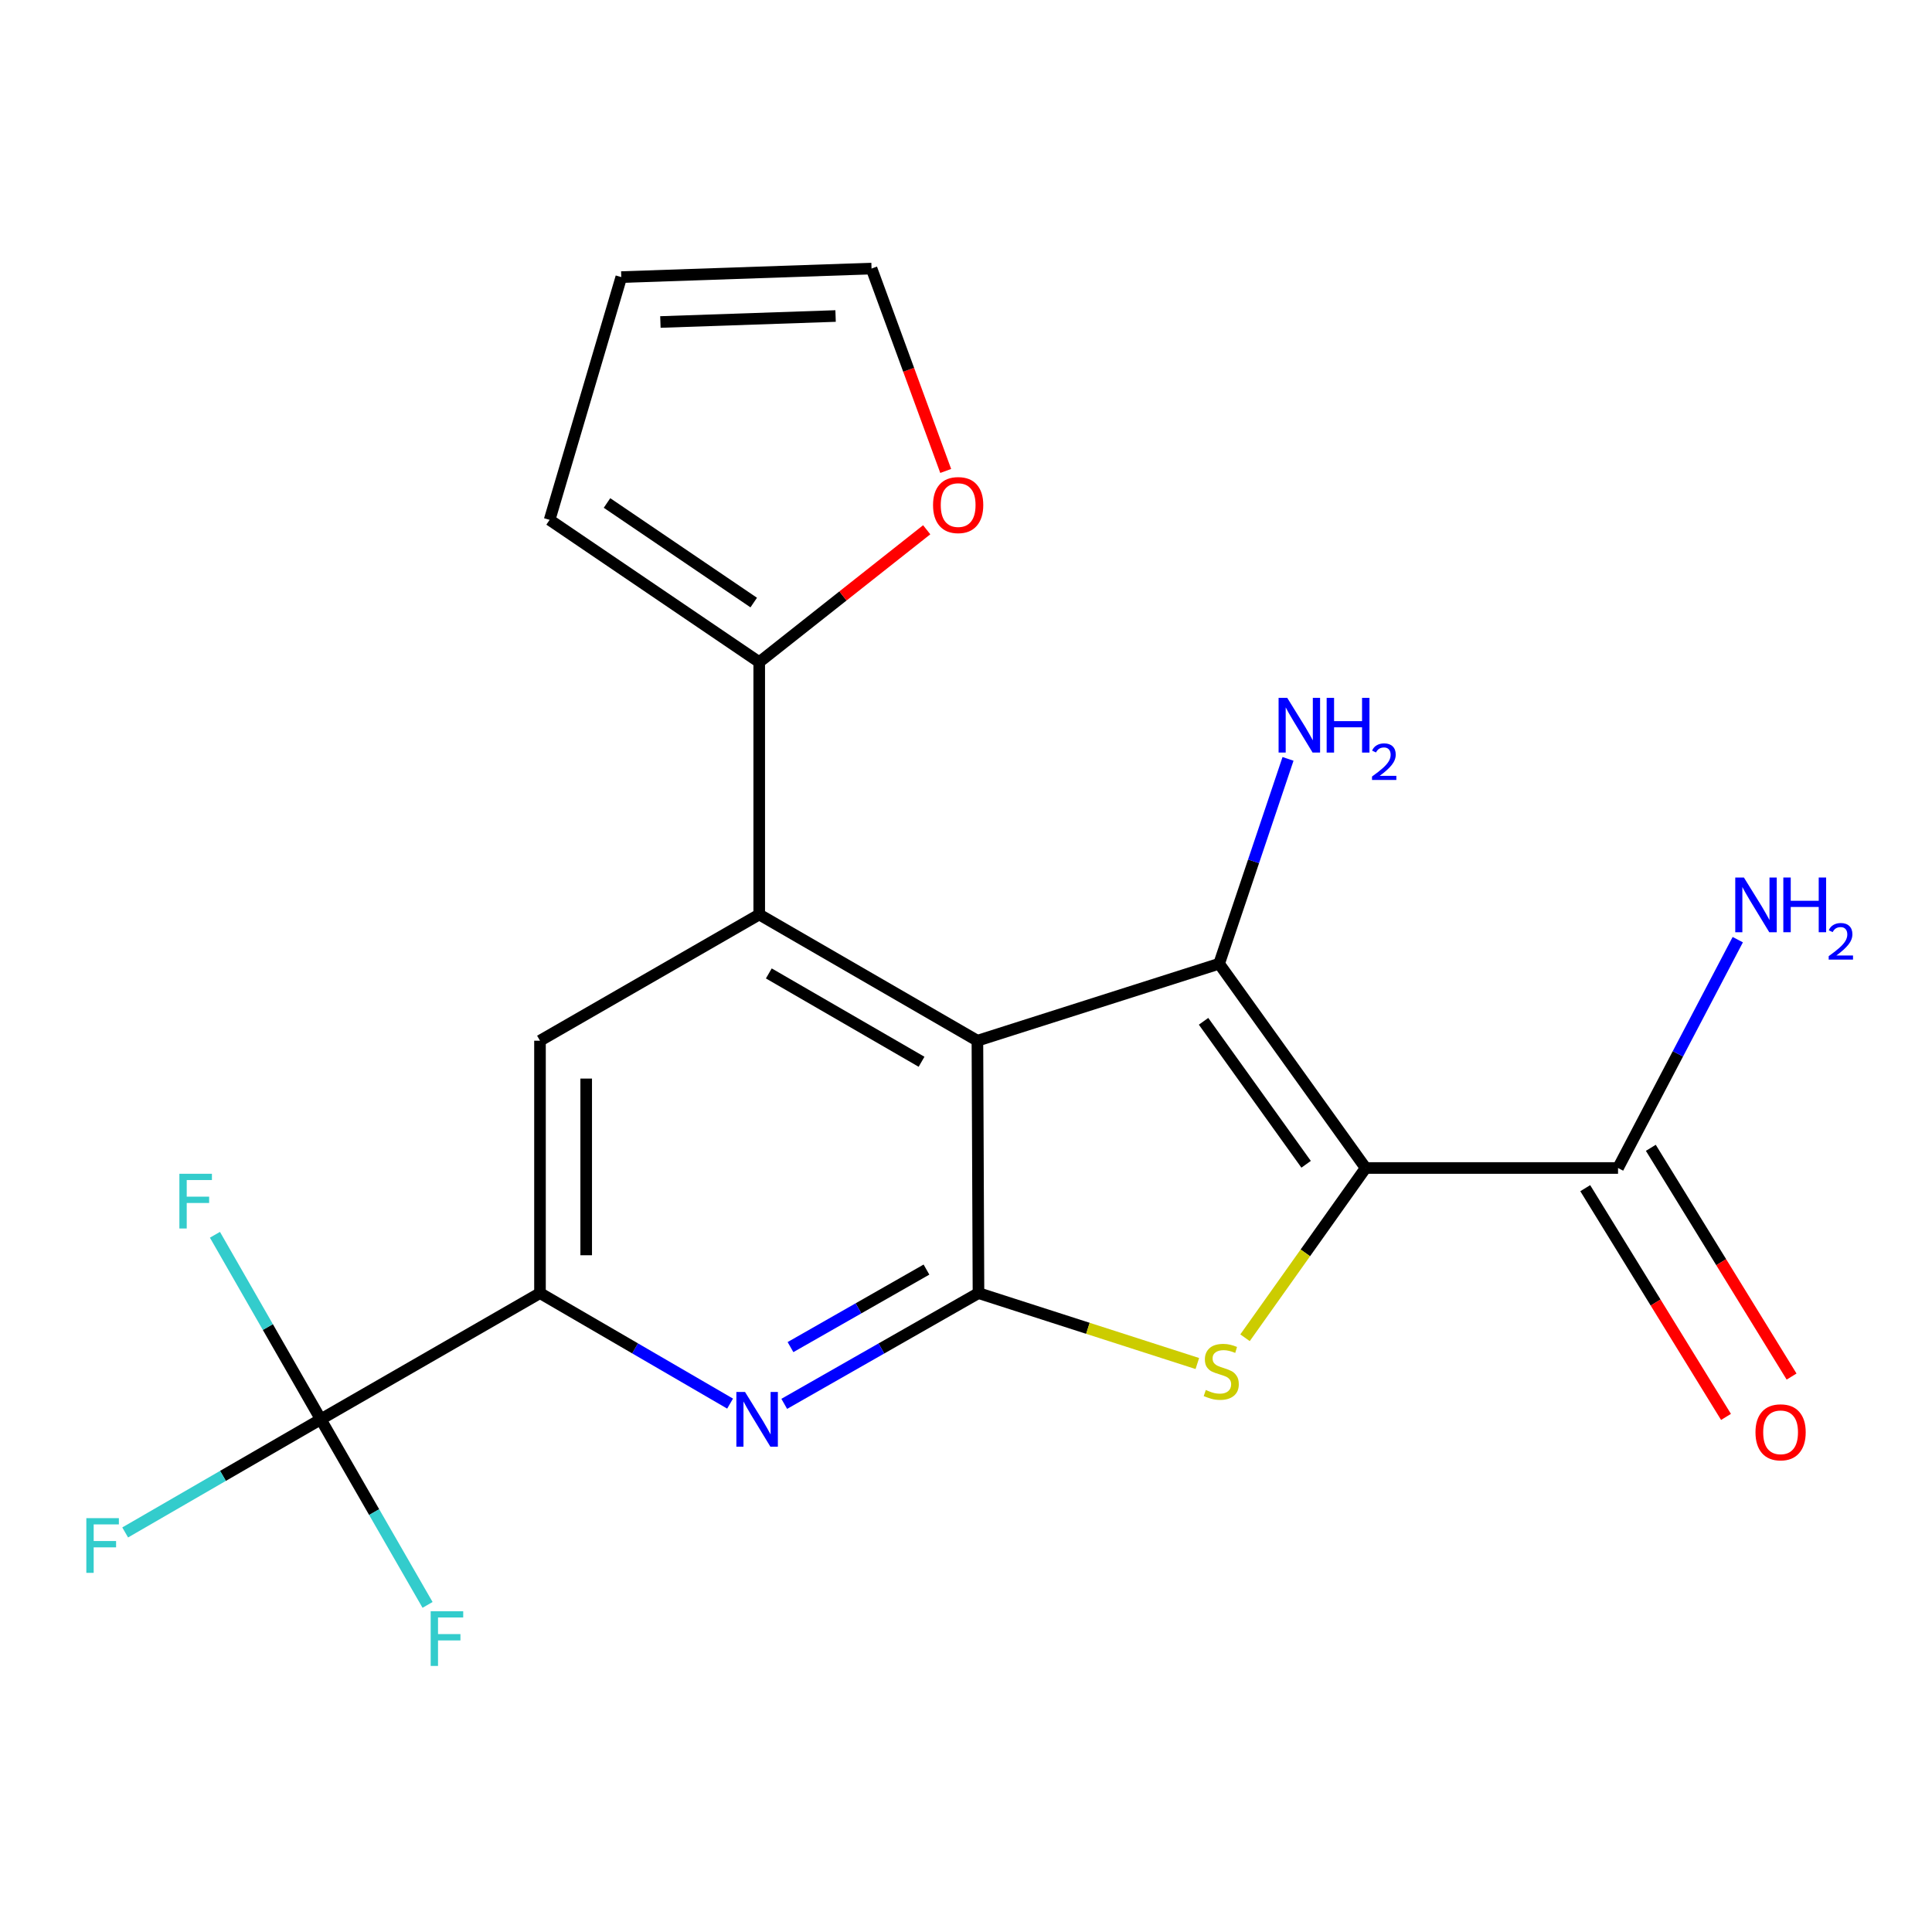 <?xml version='1.0' encoding='iso-8859-1'?>
<svg version='1.1' baseProfile='full'
              xmlns='http://www.w3.org/2000/svg'
                      xmlns:rdkit='http://www.rdkit.org/xml'
                      xmlns:xlink='http://www.w3.org/1999/xlink'
                  xml:space='preserve'
width='1000px' height='1000px' viewBox='0 0 1000 1000'>
<!-- END OF HEADER -->
<rect style='opacity:1.0;fill:#FFFFFF;stroke:none' width='1000' height='1000' x='0' y='0'> </rect>
<path class='bond-1' d='M 706.853,604.555 L 631.017,498.826' style='fill:none;fill-rule:evenodd;stroke:#000000;stroke-width:6px;stroke-linecap:butt;stroke-linejoin:miter;stroke-opacity:1' />
<path class='bond-1' d='M 676.045,602.634 L 622.959,528.623' style='fill:none;fill-rule:evenodd;stroke:#000000;stroke-width:6px;stroke-linecap:butt;stroke-linejoin:miter;stroke-opacity:1' />
<path class='bond-3' d='M 706.853,604.555 L 675.639,648.487' style='fill:none;fill-rule:evenodd;stroke:#000000;stroke-width:6px;stroke-linecap:butt;stroke-linejoin:miter;stroke-opacity:1' />
<path class='bond-3' d='M 675.639,648.487 L 644.425,692.419' style='fill:none;fill-rule:evenodd;stroke:#CCCC00;stroke-width:6px;stroke-linecap:butt;stroke-linejoin:miter;stroke-opacity:1' />
<path class='bond-8' d='M 706.853,604.555 L 837.492,604.555' style='fill:none;fill-rule:evenodd;stroke:#000000;stroke-width:6px;stroke-linecap:butt;stroke-linejoin:miter;stroke-opacity:1' />
<path class='bond-0' d='M 505.904,538.67 L 631.017,498.826' style='fill:none;fill-rule:evenodd;stroke:#000000;stroke-width:6px;stroke-linecap:butt;stroke-linejoin:miter;stroke-opacity:1' />
<path class='bond-4' d='M 505.904,538.67 L 392.974,473.343' style='fill:none;fill-rule:evenodd;stroke:#000000;stroke-width:6px;stroke-linecap:butt;stroke-linejoin:miter;stroke-opacity:1' />
<path class='bond-4' d='M 476.99,549.572 L 397.939,503.843' style='fill:none;fill-rule:evenodd;stroke:#000000;stroke-width:6px;stroke-linecap:butt;stroke-linejoin:miter;stroke-opacity:1' />
<path class='bond-21' d='M 505.904,538.67 L 506.462,669.31' style='fill:none;fill-rule:evenodd;stroke:#000000;stroke-width:6px;stroke-linecap:butt;stroke-linejoin:miter;stroke-opacity:1' />
<path class='bond-12' d='M 631.017,498.826 L 648.847,445.808' style='fill:none;fill-rule:evenodd;stroke:#000000;stroke-width:6px;stroke-linecap:butt;stroke-linejoin:miter;stroke-opacity:1' />
<path class='bond-12' d='M 648.847,445.808 L 666.678,392.79' style='fill:none;fill-rule:evenodd;stroke:#0000FF;stroke-width:6px;stroke-linecap:butt;stroke-linejoin:miter;stroke-opacity:1' />
<path class='bond-2' d='M 506.462,669.31 L 563.101,687.533' style='fill:none;fill-rule:evenodd;stroke:#000000;stroke-width:6px;stroke-linecap:butt;stroke-linejoin:miter;stroke-opacity:1' />
<path class='bond-2' d='M 563.101,687.533 L 619.739,705.756' style='fill:none;fill-rule:evenodd;stroke:#CCCC00;stroke-width:6px;stroke-linecap:butt;stroke-linejoin:miter;stroke-opacity:1' />
<path class='bond-5' d='M 506.462,669.31 L 456.192,697.972' style='fill:none;fill-rule:evenodd;stroke:#000000;stroke-width:6px;stroke-linecap:butt;stroke-linejoin:miter;stroke-opacity:1' />
<path class='bond-5' d='M 456.192,697.972 L 405.922,726.633' style='fill:none;fill-rule:evenodd;stroke:#0000FF;stroke-width:6px;stroke-linecap:butt;stroke-linejoin:miter;stroke-opacity:1' />
<path class='bond-5' d='M 479.536,657.133 L 444.347,677.197' style='fill:none;fill-rule:evenodd;stroke:#000000;stroke-width:6px;stroke-linecap:butt;stroke-linejoin:miter;stroke-opacity:1' />
<path class='bond-5' d='M 444.347,677.197 L 409.158,697.26' style='fill:none;fill-rule:evenodd;stroke:#0000FF;stroke-width:6px;stroke-linecap:butt;stroke-linejoin:miter;stroke-opacity:1' />
<path class='bond-9' d='M 392.974,473.343 L 279.499,538.67' style='fill:none;fill-rule:evenodd;stroke:#000000;stroke-width:6px;stroke-linecap:butt;stroke-linejoin:miter;stroke-opacity:1' />
<path class='bond-10' d='M 392.974,473.343 L 392.974,342.717' style='fill:none;fill-rule:evenodd;stroke:#000000;stroke-width:6px;stroke-linecap:butt;stroke-linejoin:miter;stroke-opacity:1' />
<path class='bond-6' d='M 377.895,726.505 L 328.697,697.907' style='fill:none;fill-rule:evenodd;stroke:#0000FF;stroke-width:6px;stroke-linecap:butt;stroke-linejoin:miter;stroke-opacity:1' />
<path class='bond-6' d='M 328.697,697.907 L 279.499,669.31' style='fill:none;fill-rule:evenodd;stroke:#000000;stroke-width:6px;stroke-linecap:butt;stroke-linejoin:miter;stroke-opacity:1' />
<path class='bond-7' d='M 279.499,669.31 L 166.025,734.637' style='fill:none;fill-rule:evenodd;stroke:#000000;stroke-width:6px;stroke-linecap:butt;stroke-linejoin:miter;stroke-opacity:1' />
<path class='bond-22' d='M 279.499,669.31 L 279.499,538.67' style='fill:none;fill-rule:evenodd;stroke:#000000;stroke-width:6px;stroke-linecap:butt;stroke-linejoin:miter;stroke-opacity:1' />
<path class='bond-22' d='M 303.414,649.714 L 303.414,558.266' style='fill:none;fill-rule:evenodd;stroke:#000000;stroke-width:6px;stroke-linecap:butt;stroke-linejoin:miter;stroke-opacity:1' />
<path class='bond-17' d='M 166.025,734.637 L 193.665,782.664' style='fill:none;fill-rule:evenodd;stroke:#000000;stroke-width:6px;stroke-linecap:butt;stroke-linejoin:miter;stroke-opacity:1' />
<path class='bond-17' d='M 193.665,782.664 L 221.305,830.691' style='fill:none;fill-rule:evenodd;stroke:#33CCCC;stroke-width:6px;stroke-linecap:butt;stroke-linejoin:miter;stroke-opacity:1' />
<path class='bond-18' d='M 166.025,734.637 L 138.64,686.879' style='fill:none;fill-rule:evenodd;stroke:#000000;stroke-width:6px;stroke-linecap:butt;stroke-linejoin:miter;stroke-opacity:1' />
<path class='bond-18' d='M 138.64,686.879 L 111.255,639.121' style='fill:none;fill-rule:evenodd;stroke:#33CCCC;stroke-width:6px;stroke-linecap:butt;stroke-linejoin:miter;stroke-opacity:1' />
<path class='bond-19' d='M 166.025,734.637 L 115.407,763.915' style='fill:none;fill-rule:evenodd;stroke:#000000;stroke-width:6px;stroke-linecap:butt;stroke-linejoin:miter;stroke-opacity:1' />
<path class='bond-19' d='M 115.407,763.915 L 64.789,793.193' style='fill:none;fill-rule:evenodd;stroke:#33CCCC;stroke-width:6px;stroke-linecap:butt;stroke-linejoin:miter;stroke-opacity:1' />
<path class='bond-14' d='M 820.52,614.999 L 856.949,674.195' style='fill:none;fill-rule:evenodd;stroke:#000000;stroke-width:6px;stroke-linecap:butt;stroke-linejoin:miter;stroke-opacity:1' />
<path class='bond-14' d='M 856.949,674.195 L 893.377,733.391' style='fill:none;fill-rule:evenodd;stroke:#FF0000;stroke-width:6px;stroke-linecap:butt;stroke-linejoin:miter;stroke-opacity:1' />
<path class='bond-14' d='M 854.465,594.11 L 890.894,653.306' style='fill:none;fill-rule:evenodd;stroke:#000000;stroke-width:6px;stroke-linecap:butt;stroke-linejoin:miter;stroke-opacity:1' />
<path class='bond-14' d='M 890.894,653.306 L 927.322,712.501' style='fill:none;fill-rule:evenodd;stroke:#FF0000;stroke-width:6px;stroke-linecap:butt;stroke-linejoin:miter;stroke-opacity:1' />
<path class='bond-20' d='M 837.492,604.555 L 868.478,545.46' style='fill:none;fill-rule:evenodd;stroke:#000000;stroke-width:6px;stroke-linecap:butt;stroke-linejoin:miter;stroke-opacity:1' />
<path class='bond-20' d='M 868.478,545.46 L 899.464,486.366' style='fill:none;fill-rule:evenodd;stroke:#0000FF;stroke-width:6px;stroke-linecap:butt;stroke-linejoin:miter;stroke-opacity:1' />
<path class='bond-11' d='M 392.974,342.717 L 436.316,308.462' style='fill:none;fill-rule:evenodd;stroke:#000000;stroke-width:6px;stroke-linecap:butt;stroke-linejoin:miter;stroke-opacity:1' />
<path class='bond-11' d='M 436.316,308.462 L 479.658,274.208' style='fill:none;fill-rule:evenodd;stroke:#FF0000;stroke-width:6px;stroke-linecap:butt;stroke-linejoin:miter;stroke-opacity:1' />
<path class='bond-13' d='M 392.974,342.717 L 284.481,269.086' style='fill:none;fill-rule:evenodd;stroke:#000000;stroke-width:6px;stroke-linecap:butt;stroke-linejoin:miter;stroke-opacity:1' />
<path class='bond-13' d='M 390.129,311.884 L 314.185,260.343' style='fill:none;fill-rule:evenodd;stroke:#000000;stroke-width:6px;stroke-linecap:butt;stroke-linejoin:miter;stroke-opacity:1' />
<path class='bond-15' d='M 489.499,243.764 L 470.306,191.384' style='fill:none;fill-rule:evenodd;stroke:#FF0000;stroke-width:6px;stroke-linecap:butt;stroke-linejoin:miter;stroke-opacity:1' />
<path class='bond-15' d='M 470.306,191.384 L 451.113,139.005' style='fill:none;fill-rule:evenodd;stroke:#000000;stroke-width:6px;stroke-linecap:butt;stroke-linejoin:miter;stroke-opacity:1' />
<path class='bond-16' d='M 284.481,269.086 L 321.576,143.429' style='fill:none;fill-rule:evenodd;stroke:#000000;stroke-width:6px;stroke-linecap:butt;stroke-linejoin:miter;stroke-opacity:1' />
<path class='bond-23' d='M 451.113,139.005 L 321.576,143.429' style='fill:none;fill-rule:evenodd;stroke:#000000;stroke-width:6px;stroke-linecap:butt;stroke-linejoin:miter;stroke-opacity:1' />
<path class='bond-23' d='M 432.499,163.569 L 341.822,166.666' style='fill:none;fill-rule:evenodd;stroke:#000000;stroke-width:6px;stroke-linecap:butt;stroke-linejoin:miter;stroke-opacity:1' />
<path  class='atom-4' d='M 624.12 719.459
Q 624.44 719.579, 625.76 720.139
Q 627.08 720.699, 628.52 721.059
Q 630 721.379, 631.44 721.379
Q 634.12 721.379, 635.68 720.099
Q 637.24 718.779, 637.24 716.499
Q 637.24 714.939, 636.44 713.979
Q 635.68 713.019, 634.48 712.499
Q 633.28 711.979, 631.28 711.379
Q 628.76 710.619, 627.24 709.899
Q 625.76 709.179, 624.68 707.659
Q 623.64 706.139, 623.64 703.579
Q 623.64 700.019, 626.04 697.819
Q 628.48 695.619, 633.28 695.619
Q 636.56 695.619, 640.28 697.179
L 639.36 700.259
Q 635.96 698.859, 633.4 698.859
Q 630.64 698.859, 629.12 700.019
Q 627.6 701.139, 627.64 703.099
Q 627.64 704.619, 628.4 705.539
Q 629.2 706.459, 630.32 706.979
Q 631.48 707.499, 633.4 708.099
Q 635.96 708.899, 637.48 709.699
Q 639 710.499, 640.08 712.139
Q 641.2 713.739, 641.2 716.499
Q 641.2 720.419, 638.56 722.539
Q 635.96 724.619, 631.6 724.619
Q 629.08 724.619, 627.16 724.059
Q 625.28 723.539, 623.04 722.619
L 624.12 719.459
' fill='#CCCC00'/>
<path  class='atom-6' d='M 385.624 720.477
L 394.904 735.477
Q 395.824 736.957, 397.304 739.637
Q 398.784 742.317, 398.864 742.477
L 398.864 720.477
L 402.624 720.477
L 402.624 748.797
L 398.744 748.797
L 388.784 732.397
Q 387.624 730.477, 386.384 728.277
Q 385.184 726.077, 384.824 725.397
L 384.824 748.797
L 381.144 748.797
L 381.144 720.477
L 385.624 720.477
' fill='#0000FF'/>
<path  class='atom-12' d='M 482.939 261.421
Q 482.939 254.621, 486.299 250.821
Q 489.659 247.021, 495.939 247.021
Q 502.219 247.021, 505.579 250.821
Q 508.939 254.621, 508.939 261.421
Q 508.939 268.301, 505.539 272.221
Q 502.139 276.101, 495.939 276.101
Q 489.699 276.101, 486.299 272.221
Q 482.939 268.341, 482.939 261.421
M 495.939 272.901
Q 500.259 272.901, 502.579 270.021
Q 504.939 267.101, 504.939 261.421
Q 504.939 255.861, 502.579 253.061
Q 500.259 250.221, 495.939 250.221
Q 491.619 250.221, 489.259 253.021
Q 486.939 255.821, 486.939 261.421
Q 486.939 267.141, 489.259 270.021
Q 491.619 272.901, 495.939 272.901
' fill='#FF0000'/>
<path  class='atom-13' d='M 666.275 361.213
L 675.555 376.213
Q 676.475 377.693, 677.955 380.373
Q 679.435 383.053, 679.515 383.213
L 679.515 361.213
L 683.275 361.213
L 683.275 389.533
L 679.395 389.533
L 669.435 373.133
Q 668.275 371.213, 667.035 369.013
Q 665.835 366.813, 665.475 366.133
L 665.475 389.533
L 661.795 389.533
L 661.795 361.213
L 666.275 361.213
' fill='#0000FF'/>
<path  class='atom-13' d='M 686.675 361.213
L 690.515 361.213
L 690.515 373.253
L 704.995 373.253
L 704.995 361.213
L 708.835 361.213
L 708.835 389.533
L 704.995 389.533
L 704.995 376.453
L 690.515 376.453
L 690.515 389.533
L 686.675 389.533
L 686.675 361.213
' fill='#0000FF'/>
<path  class='atom-13' d='M 710.208 388.54
Q 710.894 386.771, 712.531 385.794
Q 714.168 384.791, 716.438 384.791
Q 719.263 384.791, 720.847 386.322
Q 722.431 387.853, 722.431 390.573
Q 722.431 393.345, 720.372 395.932
Q 718.339 398.519, 714.115 401.581
L 722.748 401.581
L 722.748 403.693
L 710.155 403.693
L 710.155 401.925
Q 713.64 399.443, 715.699 397.595
Q 717.785 395.747, 718.788 394.084
Q 719.791 392.421, 719.791 390.705
Q 719.791 388.909, 718.894 387.906
Q 717.996 386.903, 716.438 386.903
Q 714.934 386.903, 713.93 387.51
Q 712.927 388.117, 712.214 389.464
L 710.208 388.54
' fill='#0000FF'/>
<path  class='atom-15' d='M 908.632 741.36
Q 908.632 734.56, 911.992 730.76
Q 915.352 726.96, 921.632 726.96
Q 927.912 726.96, 931.272 730.76
Q 934.632 734.56, 934.632 741.36
Q 934.632 748.24, 931.232 752.16
Q 927.832 756.04, 921.632 756.04
Q 915.392 756.04, 911.992 752.16
Q 908.632 748.28, 908.632 741.36
M 921.632 752.84
Q 925.952 752.84, 928.272 749.96
Q 930.632 747.04, 930.632 741.36
Q 930.632 735.8, 928.272 733
Q 925.952 730.16, 921.632 730.16
Q 917.312 730.16, 914.952 732.96
Q 912.632 735.76, 912.632 741.36
Q 912.632 747.08, 914.952 749.96
Q 917.312 752.84, 921.632 752.84
' fill='#FF0000'/>
<path  class='atom-18' d='M 222.918 833.965
L 239.758 833.965
L 239.758 837.205
L 226.718 837.205
L 226.718 845.805
L 238.318 845.805
L 238.318 849.085
L 226.718 849.085
L 226.718 862.285
L 222.918 862.285
L 222.918 833.965
' fill='#33CCCC'/>
<path  class='atom-19' d='M 92.849 607.547
L 109.689 607.547
L 109.689 610.787
L 96.649 610.787
L 96.649 619.387
L 108.249 619.387
L 108.249 622.667
L 96.649 622.667
L 96.649 635.867
L 92.849 635.867
L 92.849 607.547
' fill='#33CCCC'/>
<path  class='atom-20' d='M 44.688 785.79
L 61.528 785.79
L 61.528 789.03
L 48.488 789.03
L 48.488 797.63
L 60.088 797.63
L 60.088 800.91
L 48.488 800.91
L 48.488 814.11
L 44.688 814.11
L 44.688 785.79
' fill='#33CCCC'/>
<path  class='atom-21' d='M 902.644 454.201
L 911.924 469.201
Q 912.844 470.681, 914.324 473.361
Q 915.804 476.041, 915.884 476.201
L 915.884 454.201
L 919.644 454.201
L 919.644 482.521
L 915.764 482.521
L 905.804 466.121
Q 904.644 464.201, 903.404 462.001
Q 902.204 459.801, 901.844 459.121
L 901.844 482.521
L 898.164 482.521
L 898.164 454.201
L 902.644 454.201
' fill='#0000FF'/>
<path  class='atom-21' d='M 923.044 454.201
L 926.884 454.201
L 926.884 466.241
L 941.364 466.241
L 941.364 454.201
L 945.204 454.201
L 945.204 482.521
L 941.364 482.521
L 941.364 469.441
L 926.884 469.441
L 926.884 482.521
L 923.044 482.521
L 923.044 454.201
' fill='#0000FF'/>
<path  class='atom-21' d='M 946.577 481.528
Q 947.263 479.759, 948.9 478.782
Q 950.537 477.779, 952.807 477.779
Q 955.632 477.779, 957.216 479.31
Q 958.8 480.841, 958.8 483.56
Q 958.8 486.332, 956.741 488.92
Q 954.708 491.507, 950.484 494.569
L 959.117 494.569
L 959.117 496.681
L 946.524 496.681
L 946.524 494.912
Q 950.009 492.431, 952.068 490.583
Q 954.154 488.735, 955.157 487.072
Q 956.16 485.408, 956.16 483.692
Q 956.16 481.897, 955.262 480.894
Q 954.365 479.891, 952.807 479.891
Q 951.302 479.891, 950.299 480.498
Q 949.296 481.105, 948.583 482.452
L 946.577 481.528
' fill='#0000FF'/>
</svg>
